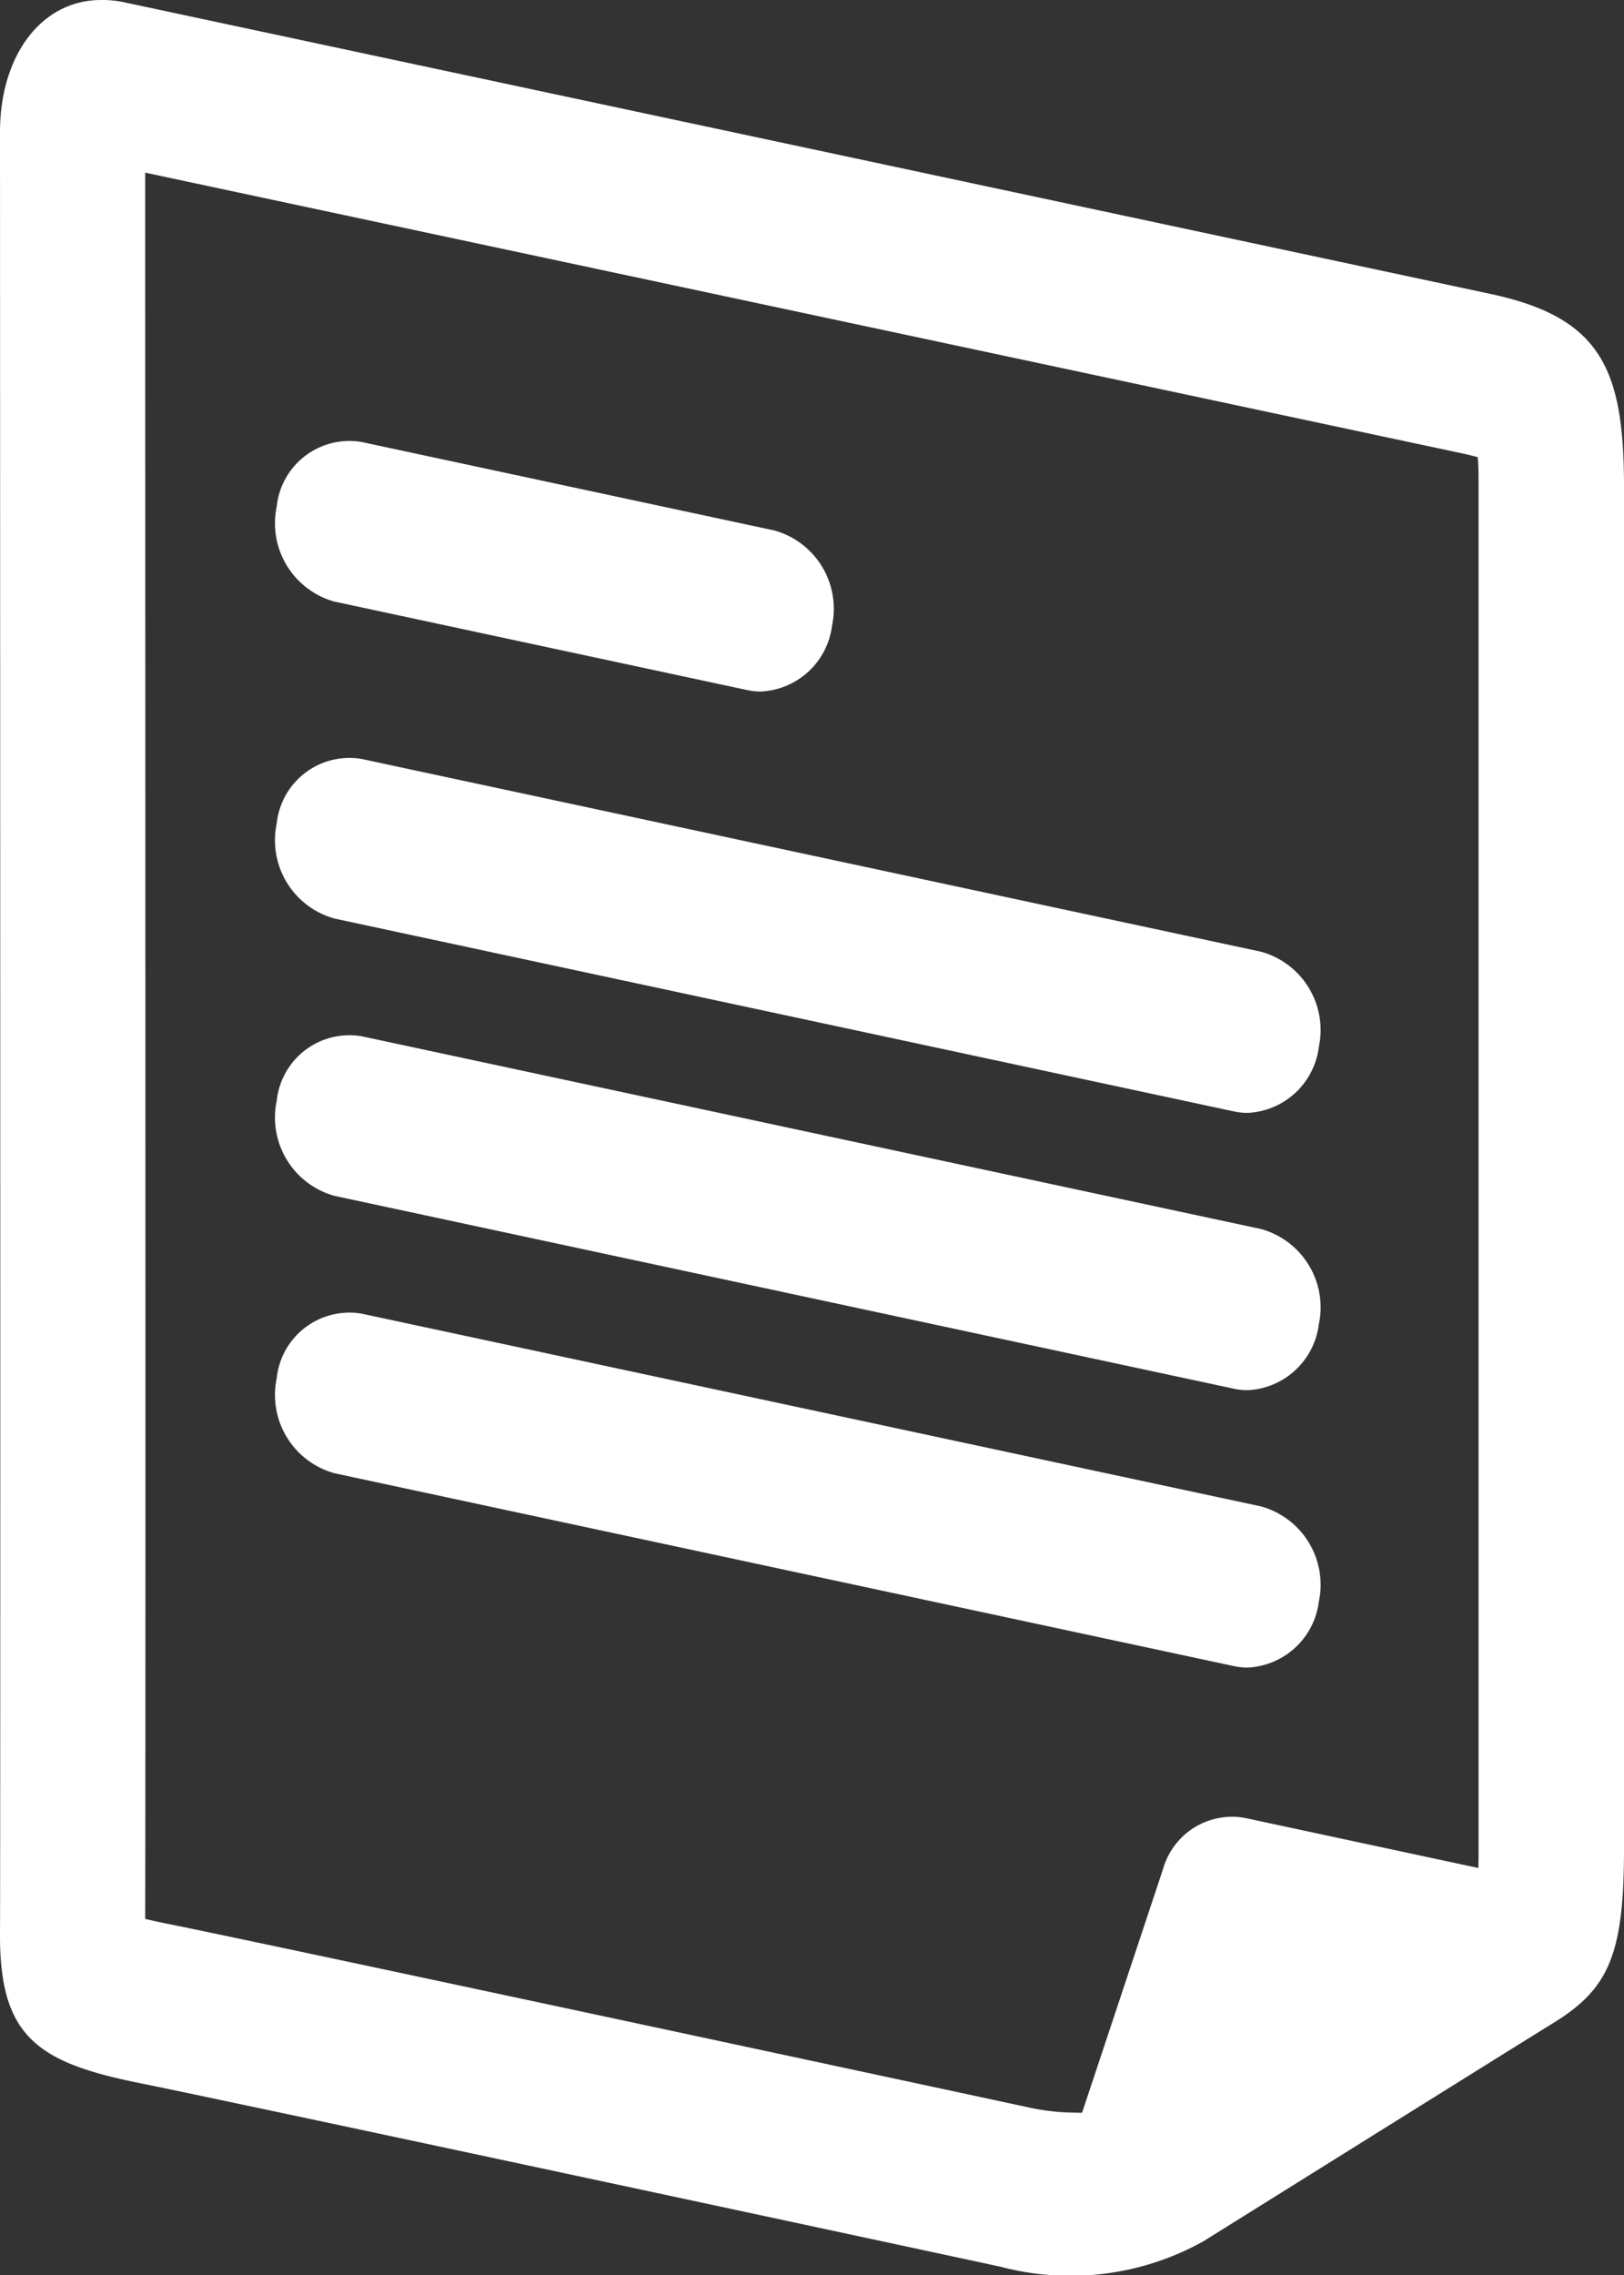 <svg xmlns="http://www.w3.org/2000/svg" width="20" height="28" viewBox="0 0 20 28">
  <rect x="0" y="0" width="20" height="28" fill="#333333" stroke="none"/>
  <g id="Group_110" data-name="Group 110" transform="translate(-899 -4043.275)">
    <path id="パス_333" data-name="パス 333" d="M1.788,2.4c0,3.142.007,19.277,0,21.492.07.017.154.036.254.056,1.27.255,10.23,2.179,10.615,2.262a2.767,2.767,0,0,0,.585.067,1.361,1.361,0,0,0,.7-.16c.522-.326,3.433-2.145,4.255-2.654.007-.094.012-.23.012-.422V6.271c0-.161,0-.281-.011-.369-.048-.014-.106-.028-.178-.044L1.788,2.4M1.245.275A1.3,1.3,0,0,1,1.515.3L18.358,3.893C19.723,4.184,20,4.825,20,6.271V23.04c0,1.293-.192,1.714-.862,2.128s-3.6,2.245-4.321,2.694a3.367,3.367,0,0,1-2.5.31S3,26.171,1.728,25.915-.008,25.341,0,24.066,0,1.9,0,1.9C0,.963.506.275,1.245.275Z" transform="translate(899 4043)" fill="#fff"/>
    <path id="Path_334" data-name="Path 334" d="M-16007.453,2008.778l1.107-3.33,3.41.731" transform="translate(16920.506 2061.186)" fill="#fff"/>
    <path id="パス_334_-_アウトライン" data-name="パス 334 - アウトライン" d="M-16006.715,2009.126l-1.677-.7,1.107-3.33a.884.884,0,0,1,1.007-.633l3.41.731-.337,1.964-2.667-.572Z" transform="translate(16920.607 2061.186)" fill="#fff"/>
    <path id="パス_335" data-name="パス 335" d="M4.978,2.089a.807.807,0,0,1-.169-.018L-.274.982a1,1,0,0,1-.71-1.17A.9.9,0,0,1,.062-.982L5.145.107a1,1,0,0,1,.71,1.17A.927.927,0,0,1,4.978,2.089Z" transform="translate(903.392 4049.697)" fill="#fff"/>
    <path id="パス_336" data-name="パス 336" d="M10.973,3.374a.807.807,0,0,1-.169-.018L-.274.982a1,1,0,0,1-.71-1.17A.9.9,0,0,1,.062-.982L11.14,1.391a1,1,0,0,1,.71,1.17A.927.927,0,0,1,10.973,3.374Z" transform="translate(903.392 4053.598)" fill="#fff"/>
    <path id="パス_337" data-name="パス 337" d="M10.973,3.374a.807.807,0,0,1-.169-.018L-.274.982a1,1,0,0,1-.71-1.17A.9.9,0,0,1,.062-.982L11.14,1.391a1,1,0,0,1,.71,1.17A.927.927,0,0,1,10.973,3.374Z" transform="translate(903.392 4057.011)" fill="#fff"/>
    <path id="パス_338" data-name="パス 338" d="M10.973,3.374a.807.807,0,0,1-.169-.018L-.274.982a1,1,0,0,1-.71-1.17A.9.9,0,0,1,.062-.982L11.14,1.391a1,1,0,0,1,.71,1.17A.927.927,0,0,1,10.973,3.374Z" transform="translate(903.392 4060.425)" fill="#fff"/>
  </g>
</svg>
